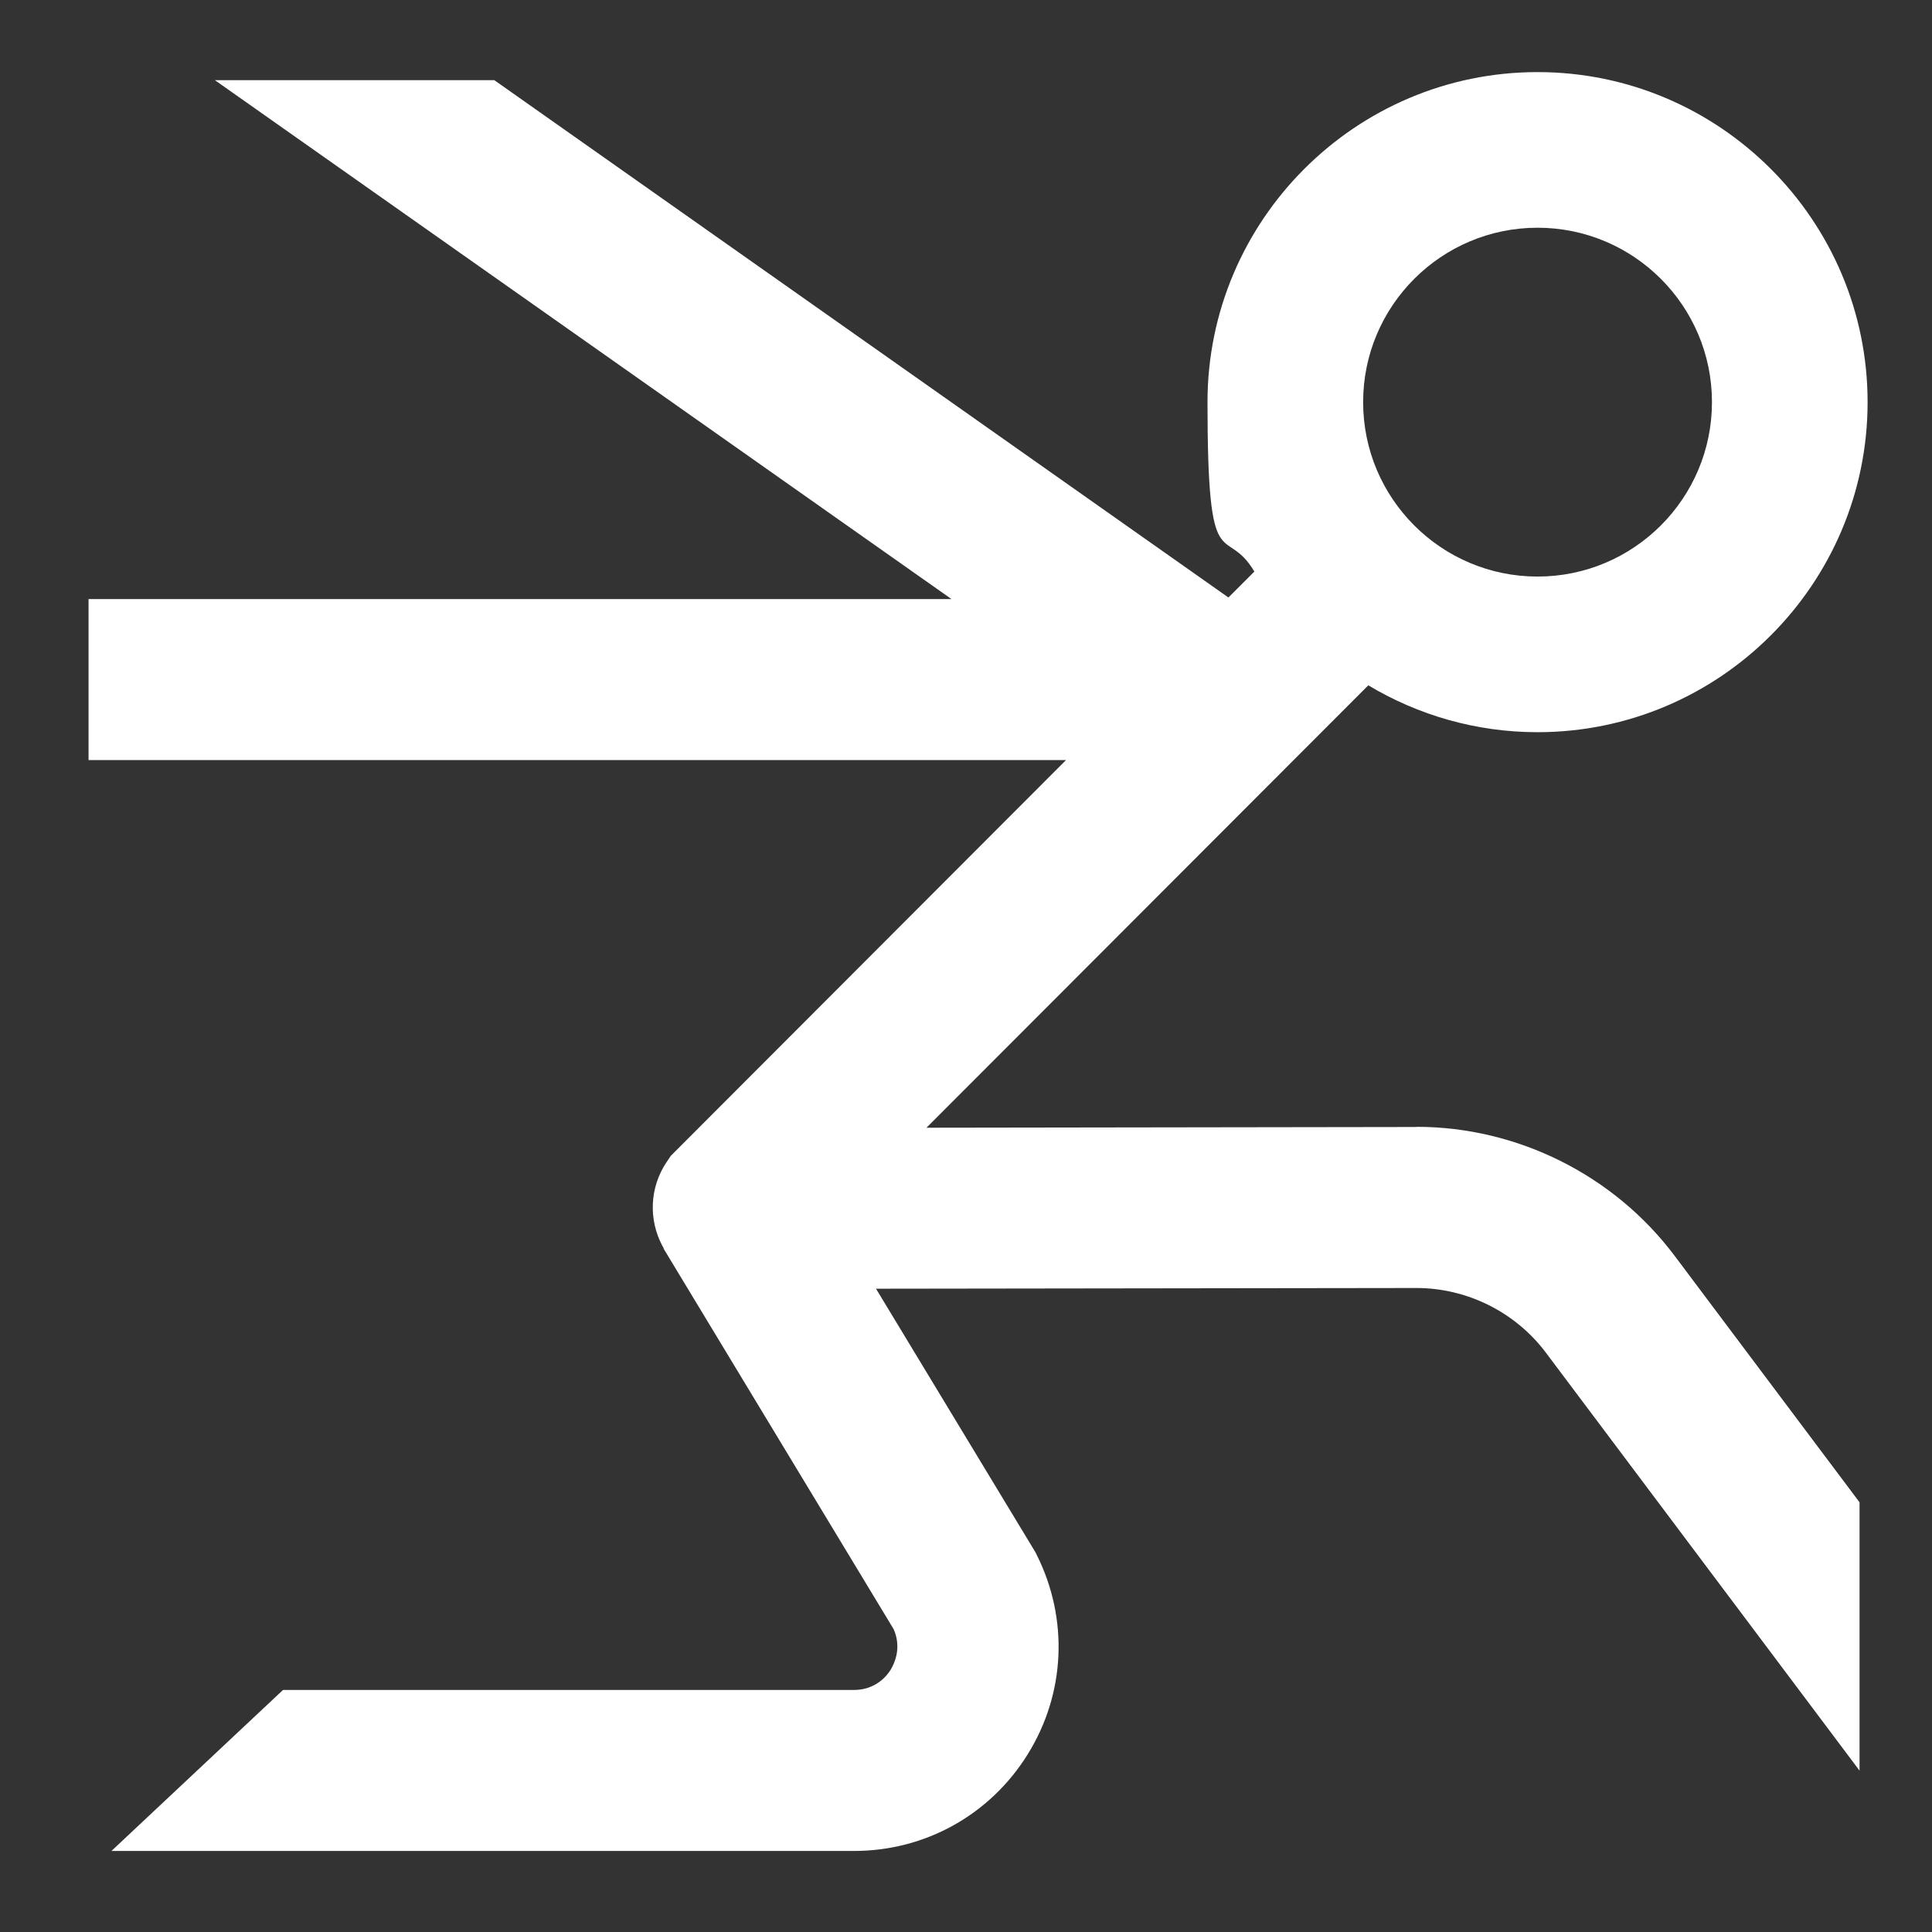 <svg viewBox="0 0 1080 1080" version="1.1" xmlns="http://www.w3.org/2000/svg">
  <rect x="0" y="0" width="1080" height="1080" fill="#333333" stroke="none"/>
  <defs>
    <style>
      .cls-1 {
        fill: #fff;
      }
    </style>
  </defs>
  
  <g>
    <g id="Ebene_1">
      <g id="Ebene_1-2">
        <path d="M791.8,630h-.2l-273.7.4,247-247.3c27.7,16.6,60.1,26.2,94.6,26.2,101.7,0,184.5-82.8,184.5-184.5s-82.8-184.5-184.5-184.5-184.5,82.8-184.5,184.5,9.6,67,26.2,94.7l-14.5,14.5L276.3,44.8H120.1l411.8,290.1H49.5v90h546.4l-220.9,221.2-2.5,3.7c-9.3,14-10.1,31.9-2.2,46.7.3.5.5.9.8,1.4h-.2c0,0,128.7,212.9,128.7,212.9,4.5,10.4.4,19-1.6,22.4-2.1,3.5-8.4,11.5-20.7,11.5H158.2l-95.9,90h415.1c39.9,0,76.2-20.3,97.2-54.2s22.8-75.5,5-111.2l-.8-1.6-89.1-147.3,302-.4h.1c28.3,0,55.4,13.5,72.4,36.2l175.3,233.6v-150l-103.3-137.7c-33.9-45.2-87.9-72.2-144.4-72.2h0ZM859.5,127.3c53.8,0,97.5,43.7,97.5,97.5s-43.7,97.5-97.5,97.5-97.5-43.7-97.5-97.5,43.7-97.5,97.5-97.5Z" class="cls-1"></path>
      </g>
    </g>
  </g>
</svg>
